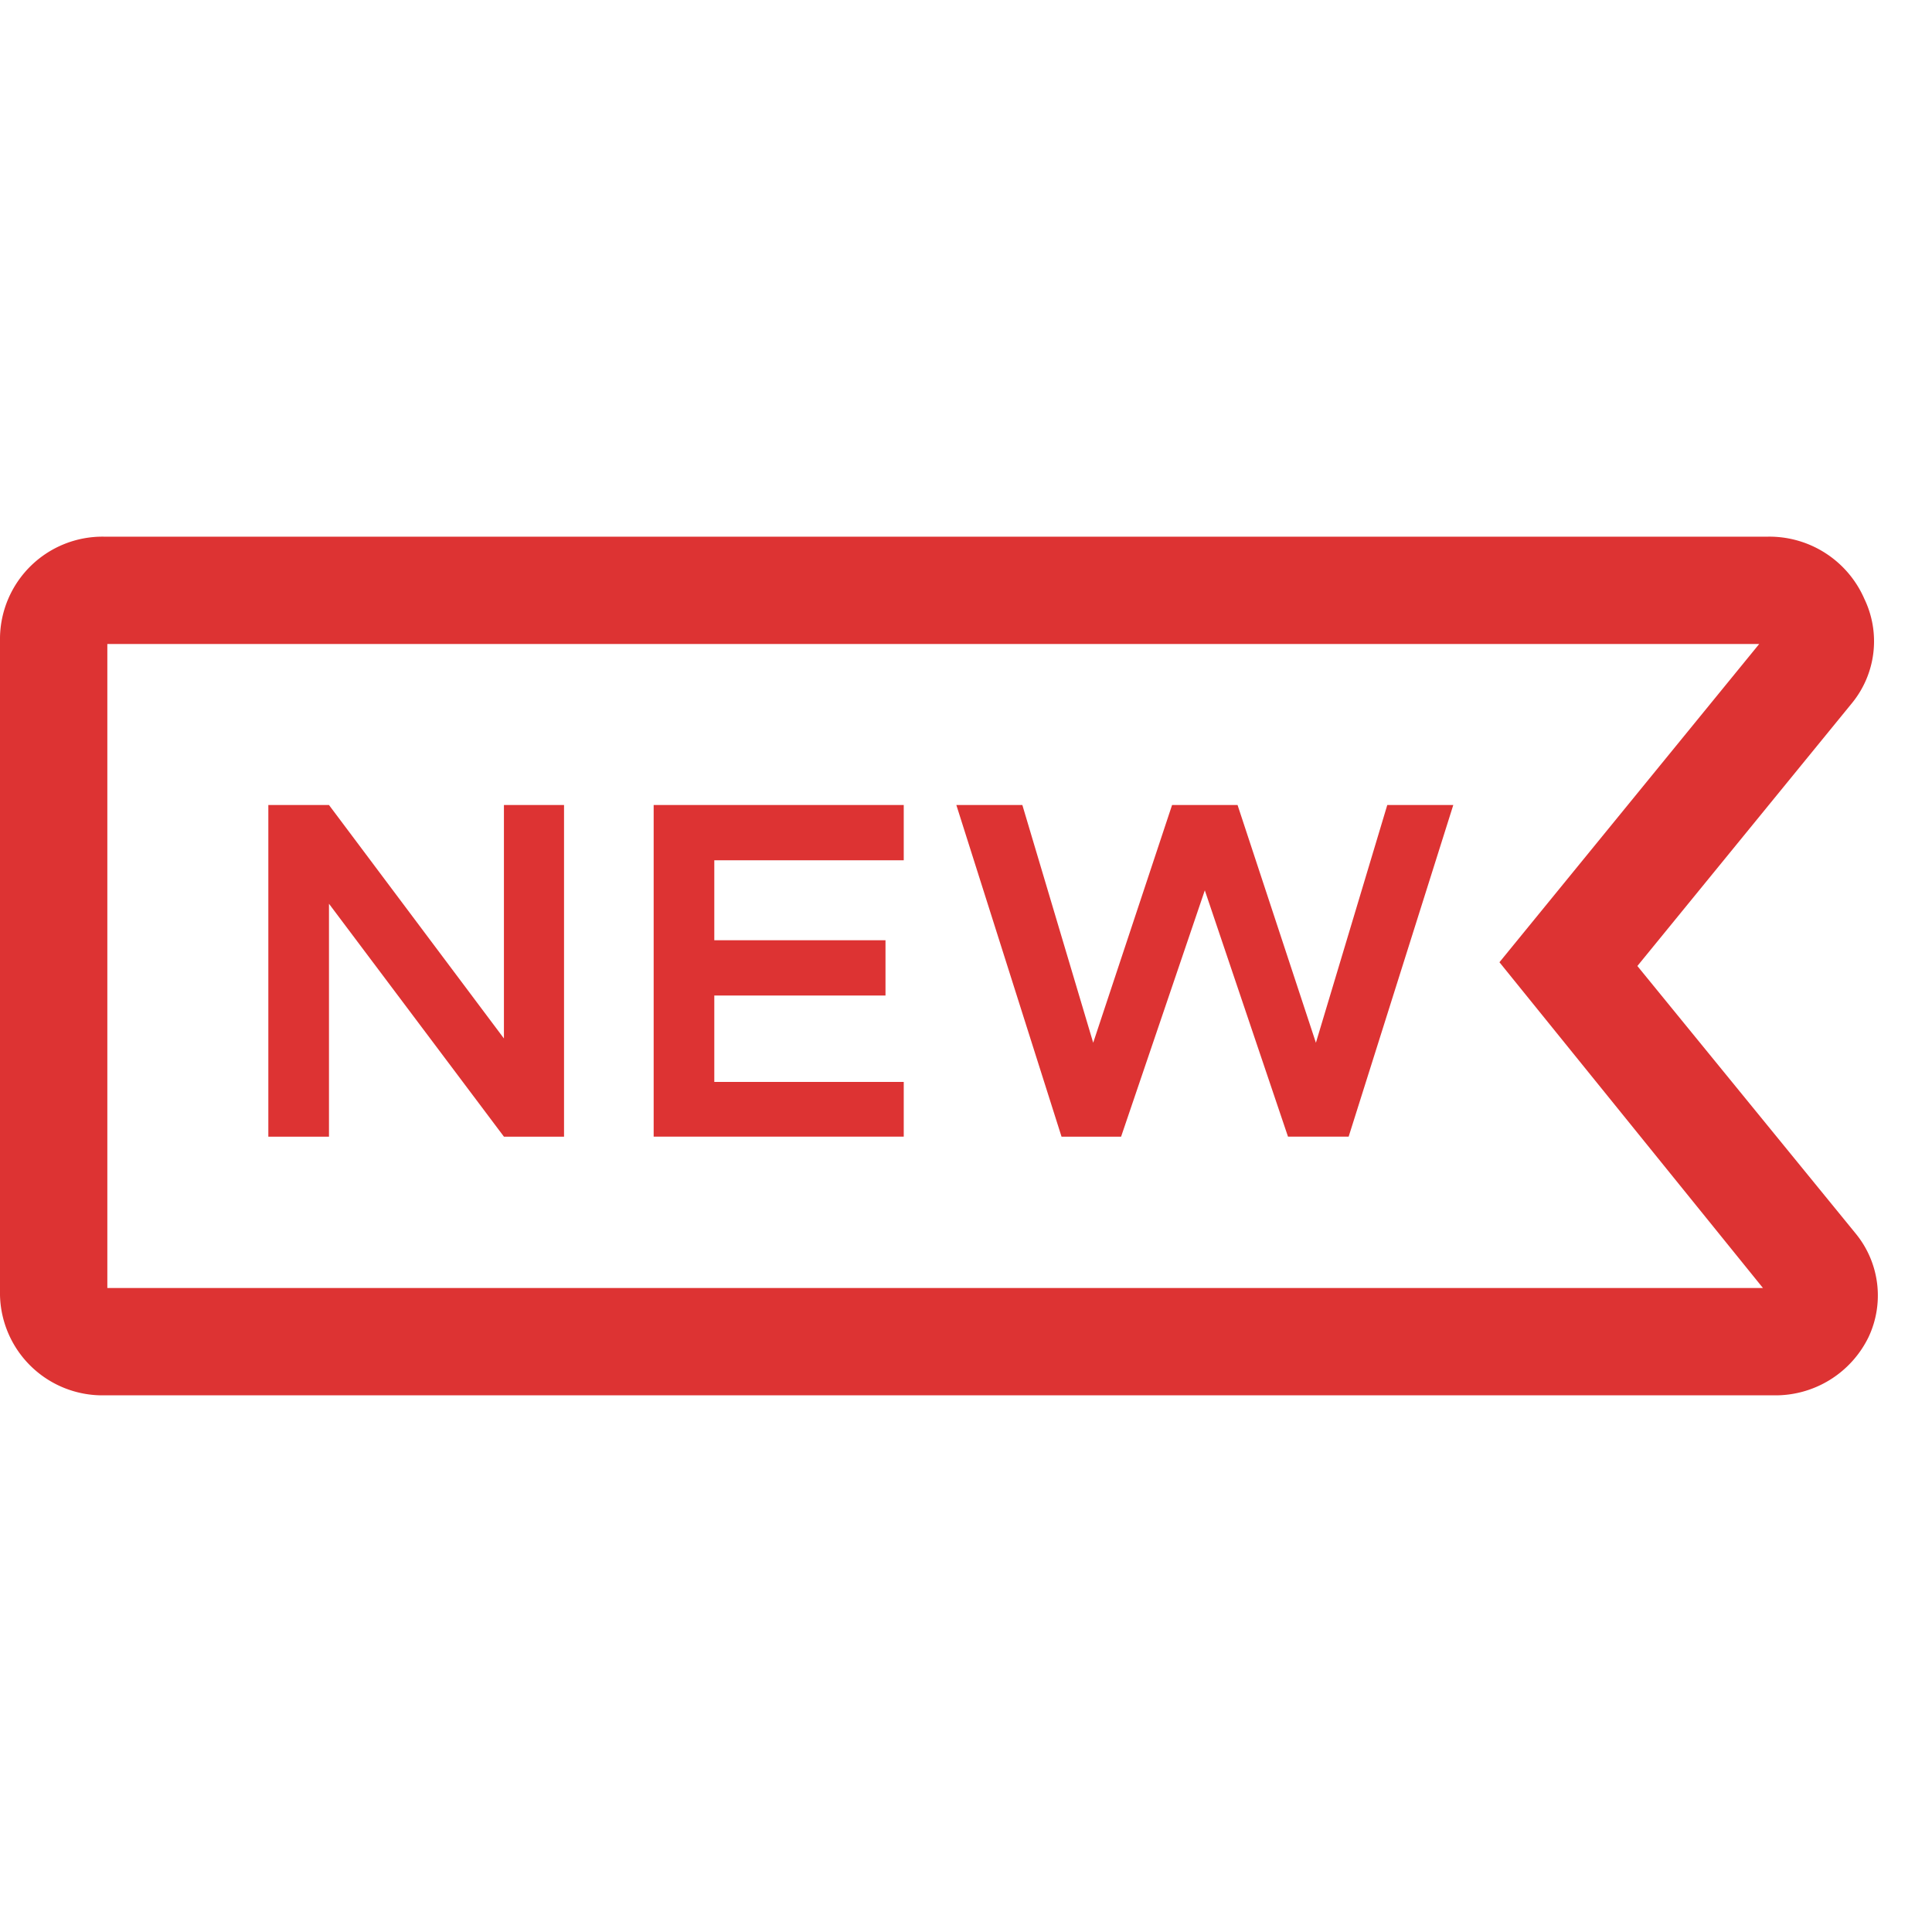 <svg xmlns="http://www.w3.org/2000/svg" width="1em" height="1em" viewBox="0 0 36 36"><path fill="#d33" d="m34.59 23l-4.08-5l4-4.9a1.82 1.82 0 0 0 .23-1.94a1.93 1.93 0 0 0-1.8-1.16h-31A1.91 1.91 0 0 0 0 11.88v12.25A1.91 1.91 0 0 0 1.94 26h31.11a1.93 1.93 0 0 0 1.77-1.09a1.82 1.82 0 0 0-.23-1.91ZM2 24V12h30.78l-4.84 5.93L32.85 24Z" class="clr-i-outline clr-i-outline-path-1"/><path fill="#d33" d="M9.39 19.35L6.13 15H5v6.18h1.13v-4.34l3.26 4.34h1.12V15H9.39v4.35z" class="clr-i-outline clr-i-outline-path-2"/><path fill="#d33" d="M12.18 21.18h4.66v-1.02h-3.53v-1.61h3.19v-1.03h-3.19v-1.49h3.53V15h-4.66v6.18z" class="clr-i-outline clr-i-outline-path-3"/><path fill="#d33" d="M24.52 19.43L23.06 15h-1.22l-1.47 4.43L19.05 15h-1.23l1.96 6.18h1.11l1.56-4.59L24 21.18h1.13L27.08 15h-1.23l-1.33 4.43z" class="clr-i-outline clr-i-outline-path-4"/><path fill="none" d="M0 0h36v36H0z"/></svg>